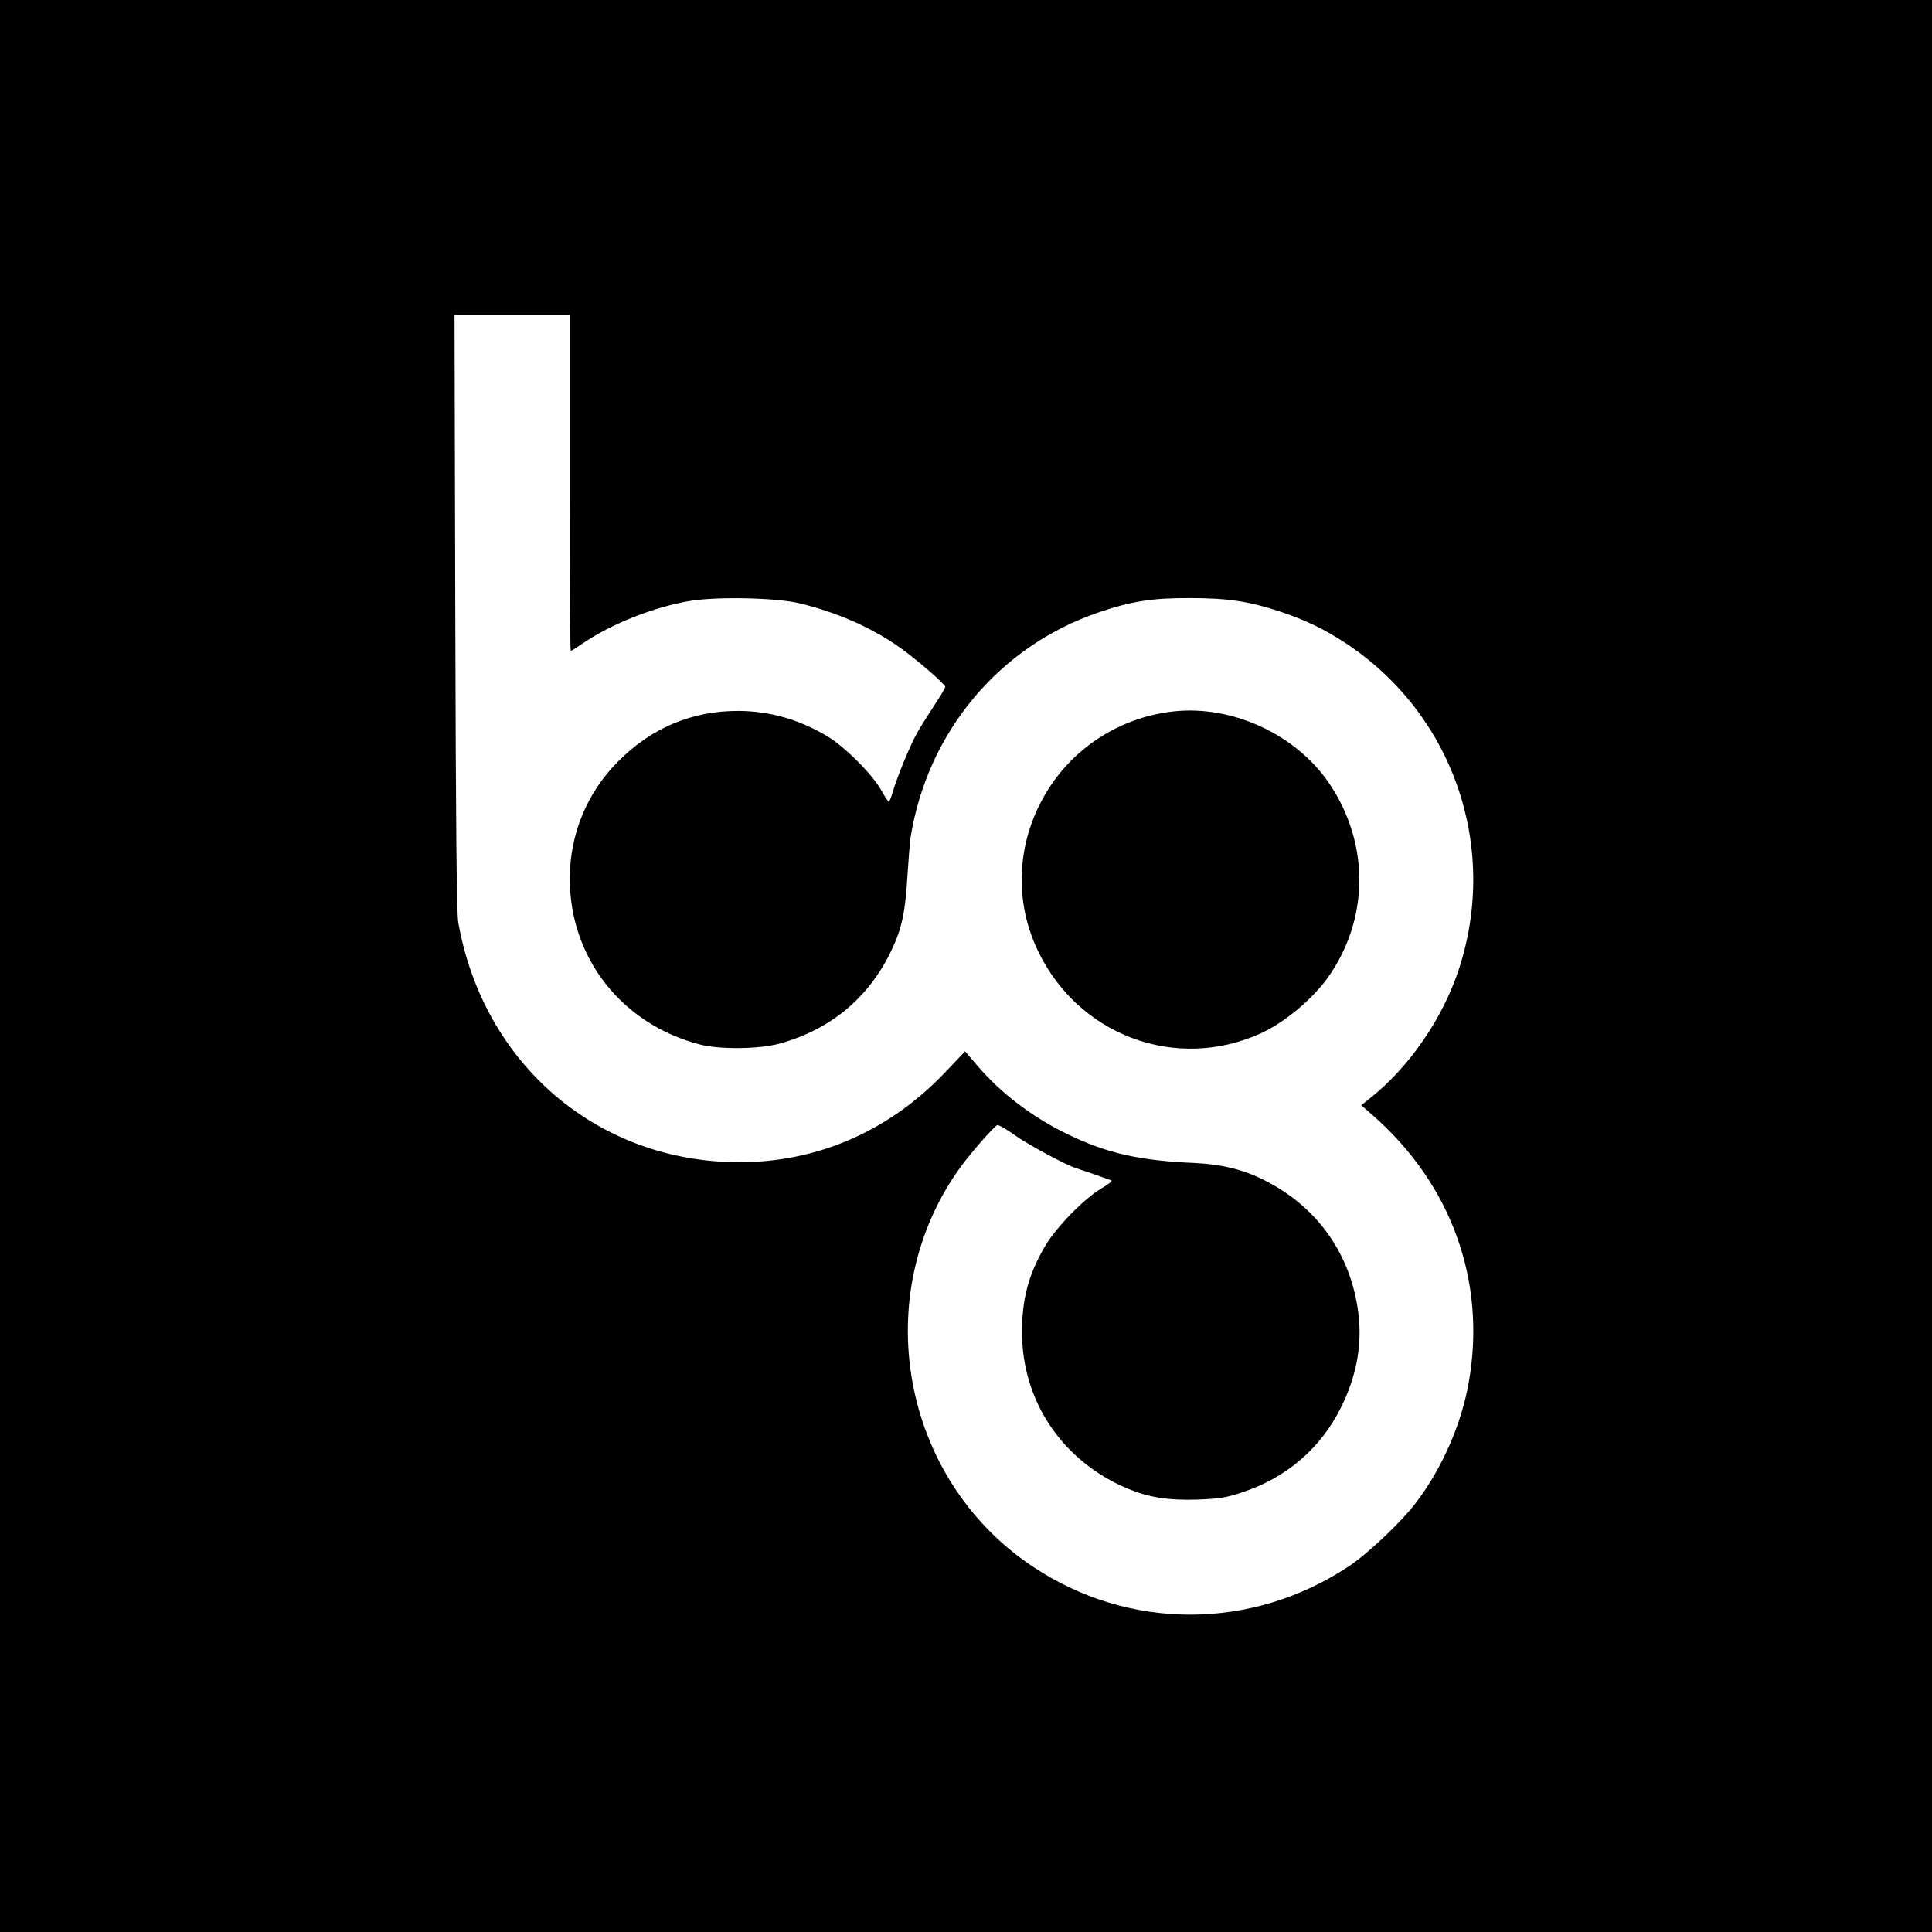 <?xml version="1.0" standalone="no"?>
<!DOCTYPE svg PUBLIC "-//W3C//DTD SVG 20010904//EN"
 "http://www.w3.org/TR/2001/REC-SVG-20010904/DTD/svg10.dtd">
<svg version="1.0" xmlns="http://www.w3.org/2000/svg"
 width="1024pt" height="1024pt" viewBox="0 0 1024 1024"
 preserveAspectRatio="xMidYMid meet">
<g transform="translate(0,1024) scale(0.1,-0.1)"
fill="#000000" stroke="none">
<path d="M0 5120 l0 -5120 5120 0 5120 0 0 5120 0 5120 -5120 0 -5120 0 0
-5120z m3020 2560 c0 -489 2 -890 5 -890 3 0 32 18 64 40 150 103 380 194 568
225 145 24 461 17 583 -13 191 -47 358 -119 505 -217 88 -58 265 -210 265
-226 0 -6 -29 -54 -64 -107 -35 -53 -76 -119 -90 -146 -35 -64 -97 -215 -121
-293 -10 -35 -21 -63 -24 -63 -3 0 -22 29 -41 63 -47 84 -196 232 -287 286
-149 88 -303 132 -468 133 -246 1 -461 -89 -639 -268 -166 -167 -256 -386
-256 -622 0 -419 276 -771 690 -878 103 -27 312 -25 419 4 276 75 482 248 601
506 51 109 69 197 80 390 6 88 13 177 16 196 89 559 469 1014 996 1194 173 59
286 77 483 76 204 0 314 -17 479 -71 135 -46 227 -89 341 -163 573 -373 821
-1079 608 -1731 -86 -264 -266 -525 -478 -691 l-40 -32 55 -48 c422 -367 609
-884 515 -1419 -39 -223 -139 -452 -278 -637 -77 -102 -255 -271 -357 -339
-515 -342 -1167 -343 -1678 -1 -699 467 -873 1443 -377 2122 57 77 174 210
191 217 6 2 47 -21 90 -52 71 -51 279 -163 329 -177 11 -4 54 -18 95 -32 41
-15 81 -29 89 -32 9 -3 -11 -19 -50 -42 -91 -53 -242 -207 -300 -307 -89 -152
-123 -283 -122 -460 1 -364 216 -681 560 -825 113 -47 216 -63 372 -58 117 5
149 10 231 37 239 78 422 236 530 456 80 163 110 327 90 491 -38 313 -215 565
-495 707 -114 58 -229 86 -374 93 -291 12 -467 52 -676 154 -185 90 -349 215
-475 362 l-65 76 -103 -109 c-297 -313 -677 -479 -1093 -479 -749 0 -1356 517
-1490 1270 -9 47 -13 508 -16 1643 l-4 1577 306 0 305 0 0 -890z"/>
<path d="M6225 6470 c-257 -27 -489 -161 -639 -369 -192 -268 -225 -609 -85
-900 214 -449 731 -641 1179 -439 126 57 273 179 356 294 221 309 225 710 11
1029 -175 260 -510 417 -822 385z"/>
</g>
</svg>

